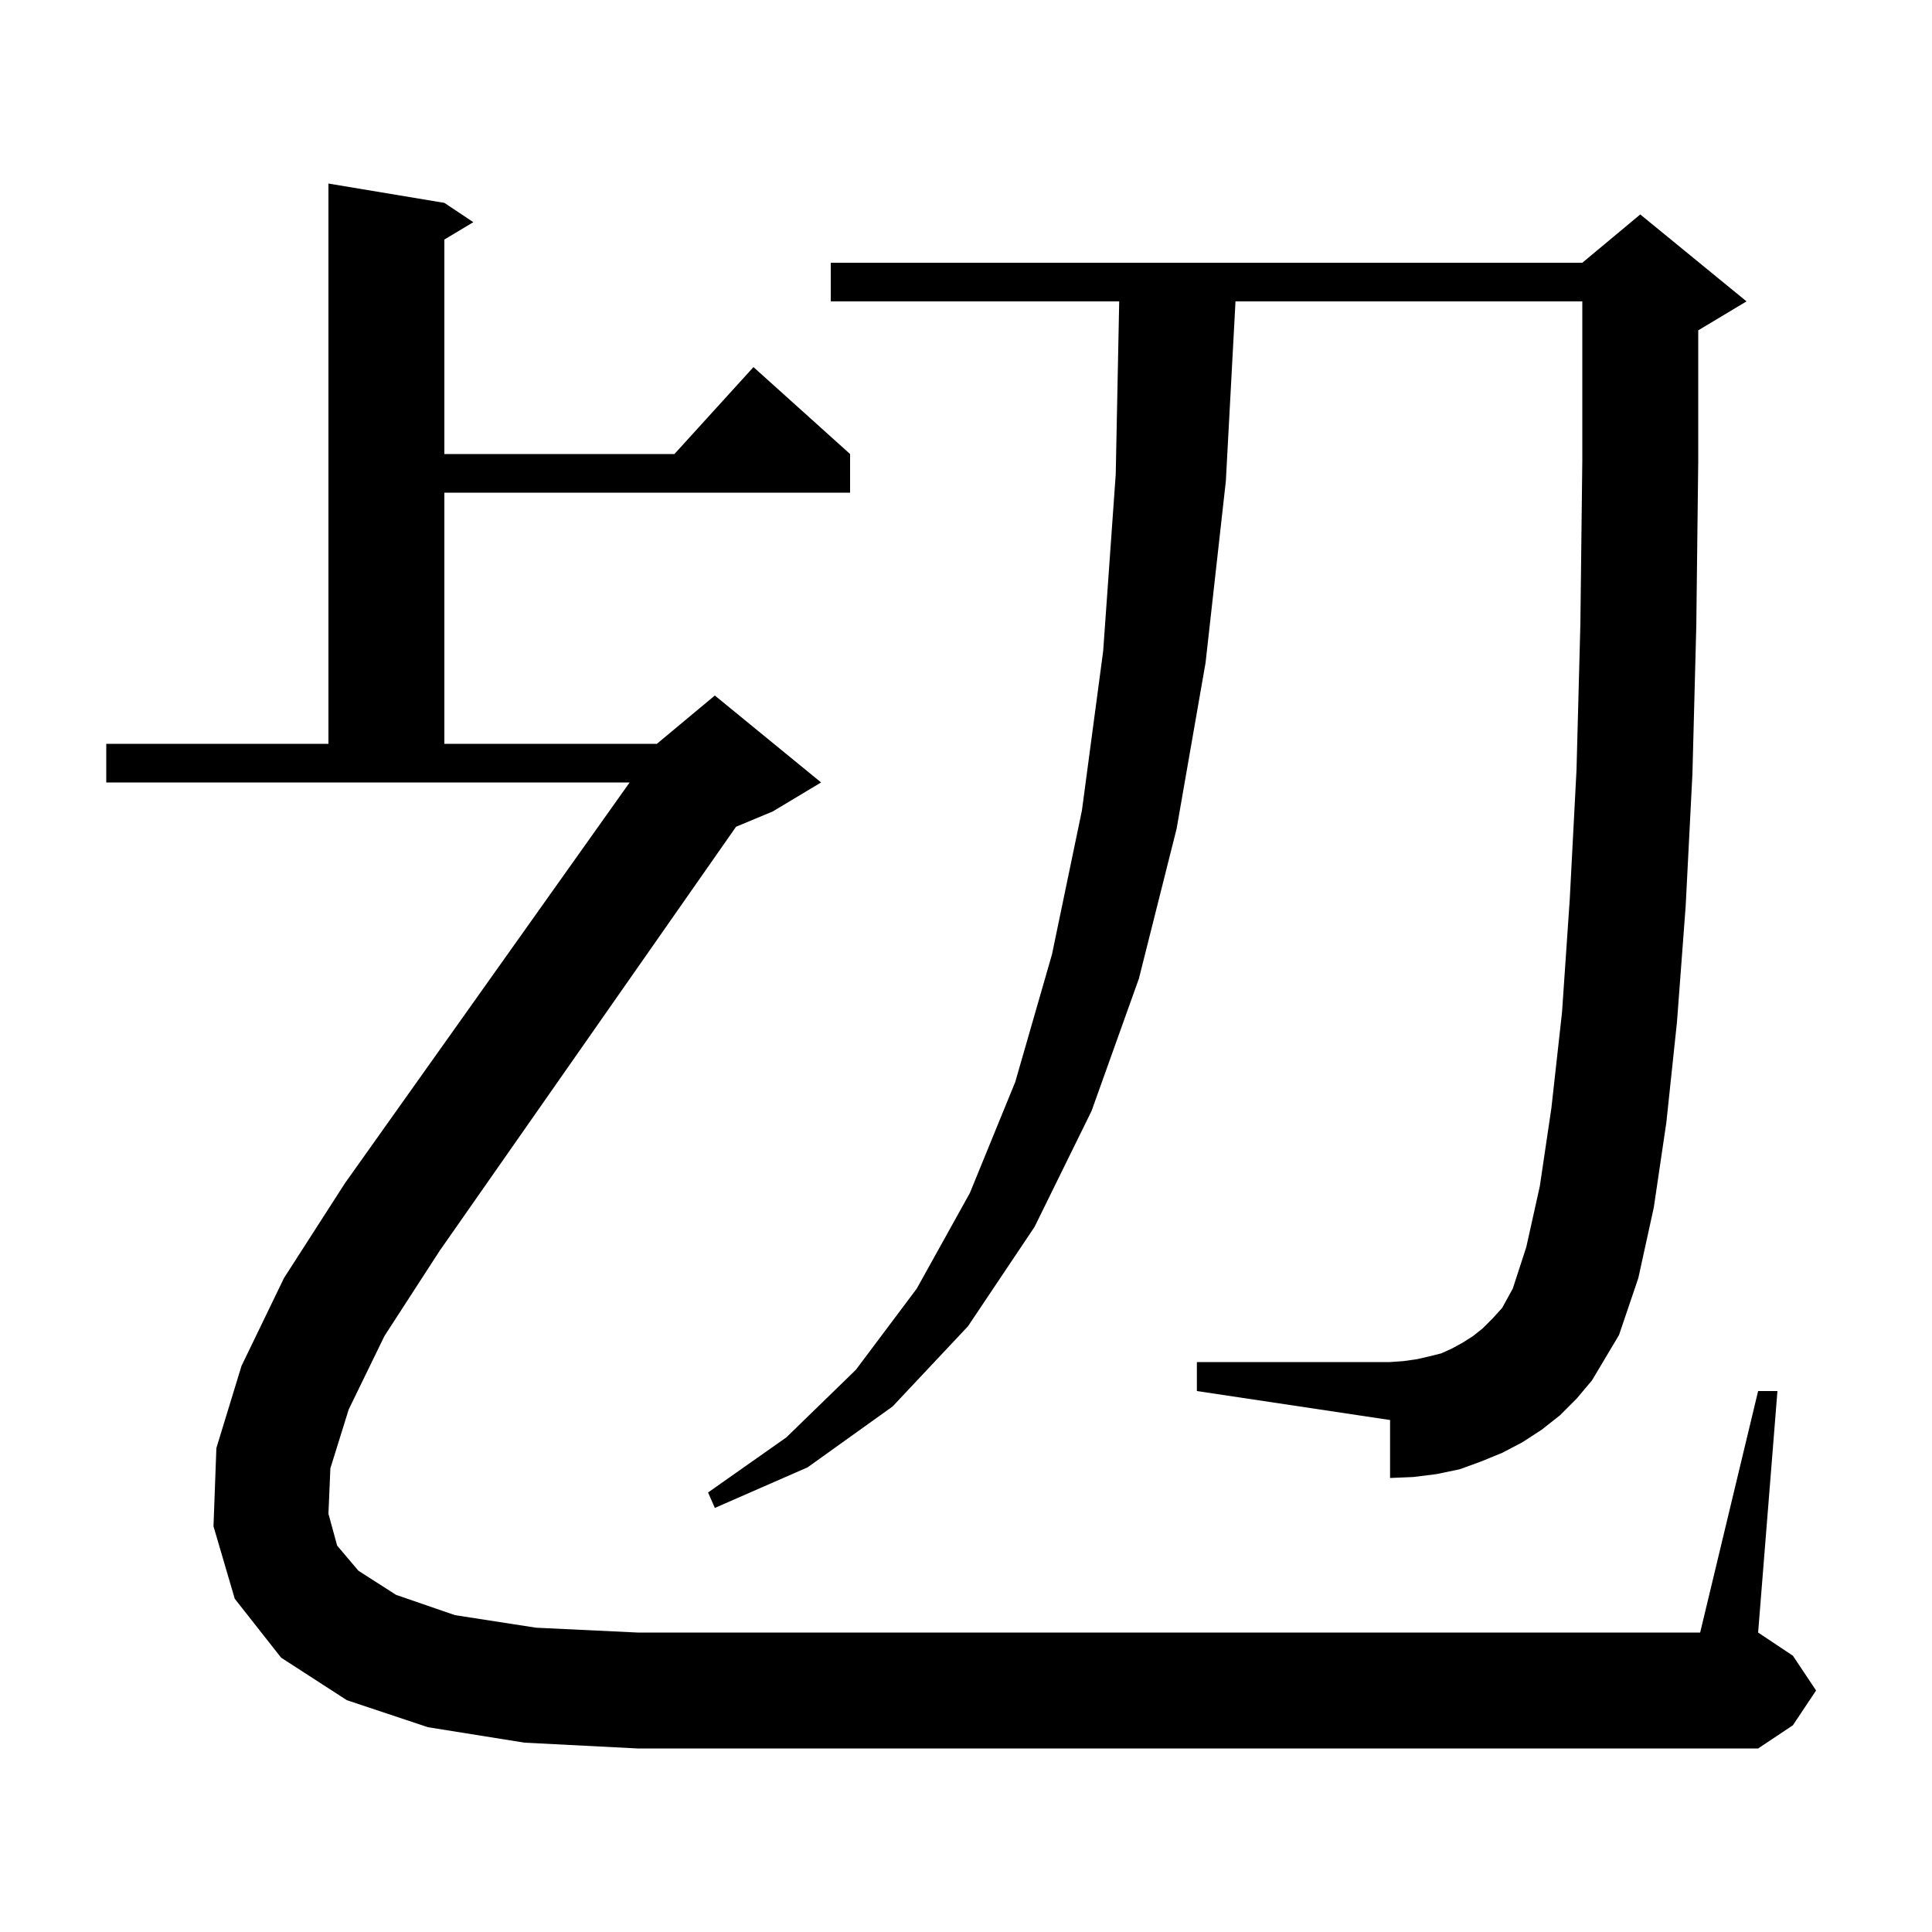 <svg xmlns="http://www.w3.org/2000/svg" xmlns:xlink="http://www.w3.org/1999/xlink" version="1.1" baseProfile="full" viewBox="0 0 200 200" width="200" height="200"><g fill="currentColor"><path d="M 161.5 146.5 L 159.6 148.0 L 157.6 149.3 L 155.5 150.4 L 153.3 151.3 L 151.1 152.1 L 148.7 152.6 L 146.3 152.9 L 143.9 153.0 L 143.9 147.0 L 123.9 144.0 L 123.9 141.0 L 143.9 141.0 L 145.3 140.9 L 146.7 140.7 L 148.0 140.4 L 149.2 140.1 L 150.3 139.6 L 151.4 139.0 L 152.5 138.3 L 153.5 137.5 L 154.5 136.5 L 155.5 135.4 L 156.6 133.4 L 158.0 129.1 L 159.4 122.8 L 160.6 114.7 L 161.7 104.8 L 162.5 93.1 L 163.2 79.7 L 163.6 64.6 L 163.8 47.7 L 163.8 31.2 L 127.898 31.2 L 126.9 49.8 L 124.8 68.6 L 121.8 85.8 L 117.9 101.3 L 113.0 115.0 L 107.1 127.0 L 100.2 137.3 L 92.4 145.6 L 83.6 151.9 L 74.0 156.1 L 73.3 154.5 L 81.4 148.8 L 88.6 141.8 L 94.9 133.4 L 100.4 123.5 L 105.1 112.0 L 108.9 98.8 L 112.0 83.9 L 114.2 67.4 L 115.5 49.1 L 115.86 31.2 L 86.0 31.2 L 86.0 27.2 L 163.8 27.2 L 169.8 22.2 L 180.8 31.2 L 175.8 34.2 L 175.8 47.8 L 175.6 64.8 L 175.2 80.1 L 174.5 93.8 L 173.6 105.8 L 172.5 116.2 L 171.2 125.0 L 169.6 132.3 L 167.6 138.2 L 164.8 142.9 L 163.2 144.8 Z M 36.1 145.9 L 34.2 152.0 L 34.0 156.7 L 34.9 160.0 L 37.1 162.6 L 41.0 165.1 L 47.1 167.2 L 55.5 168.5 L 66.0 169.0 L 176.0 169.0 L 182.0 144.0 L 184.0 144.0 L 182.0 169.0 L 185.6 171.4 L 188.0 175.0 L 185.6 178.6 L 182.0 181.0 L 66.0 181.0 L 54.3 180.4 L 44.3 178.8 L 35.9 176.0 L 29.1 171.6 L 24.3 165.5 L 22.1 158.0 L 22.4 149.9 L 25.0 141.4 L 29.4 132.3 L 35.7 122.5 L 65.179 81.0 L 11.0 81.0 L 11.0 77.0 L 34.0 77.0 L 34.0 19.0 L 46.0 21.0 L 49.0 23.0 L 46.0 24.8 L 46.0 47.0 L 69.818 47.0 L 78.0 38.0 L 88.0 47.0 L 88.0 51.0 L 46.0 51.0 L 46.0 77.0 L 68.0 77.0 L 74.0 72.0 L 85.0 81.0 L 80.0 84.0 L 76.196 85.585 L 45.5 129.5 L 39.8 138.3 Z "/></g></svg>